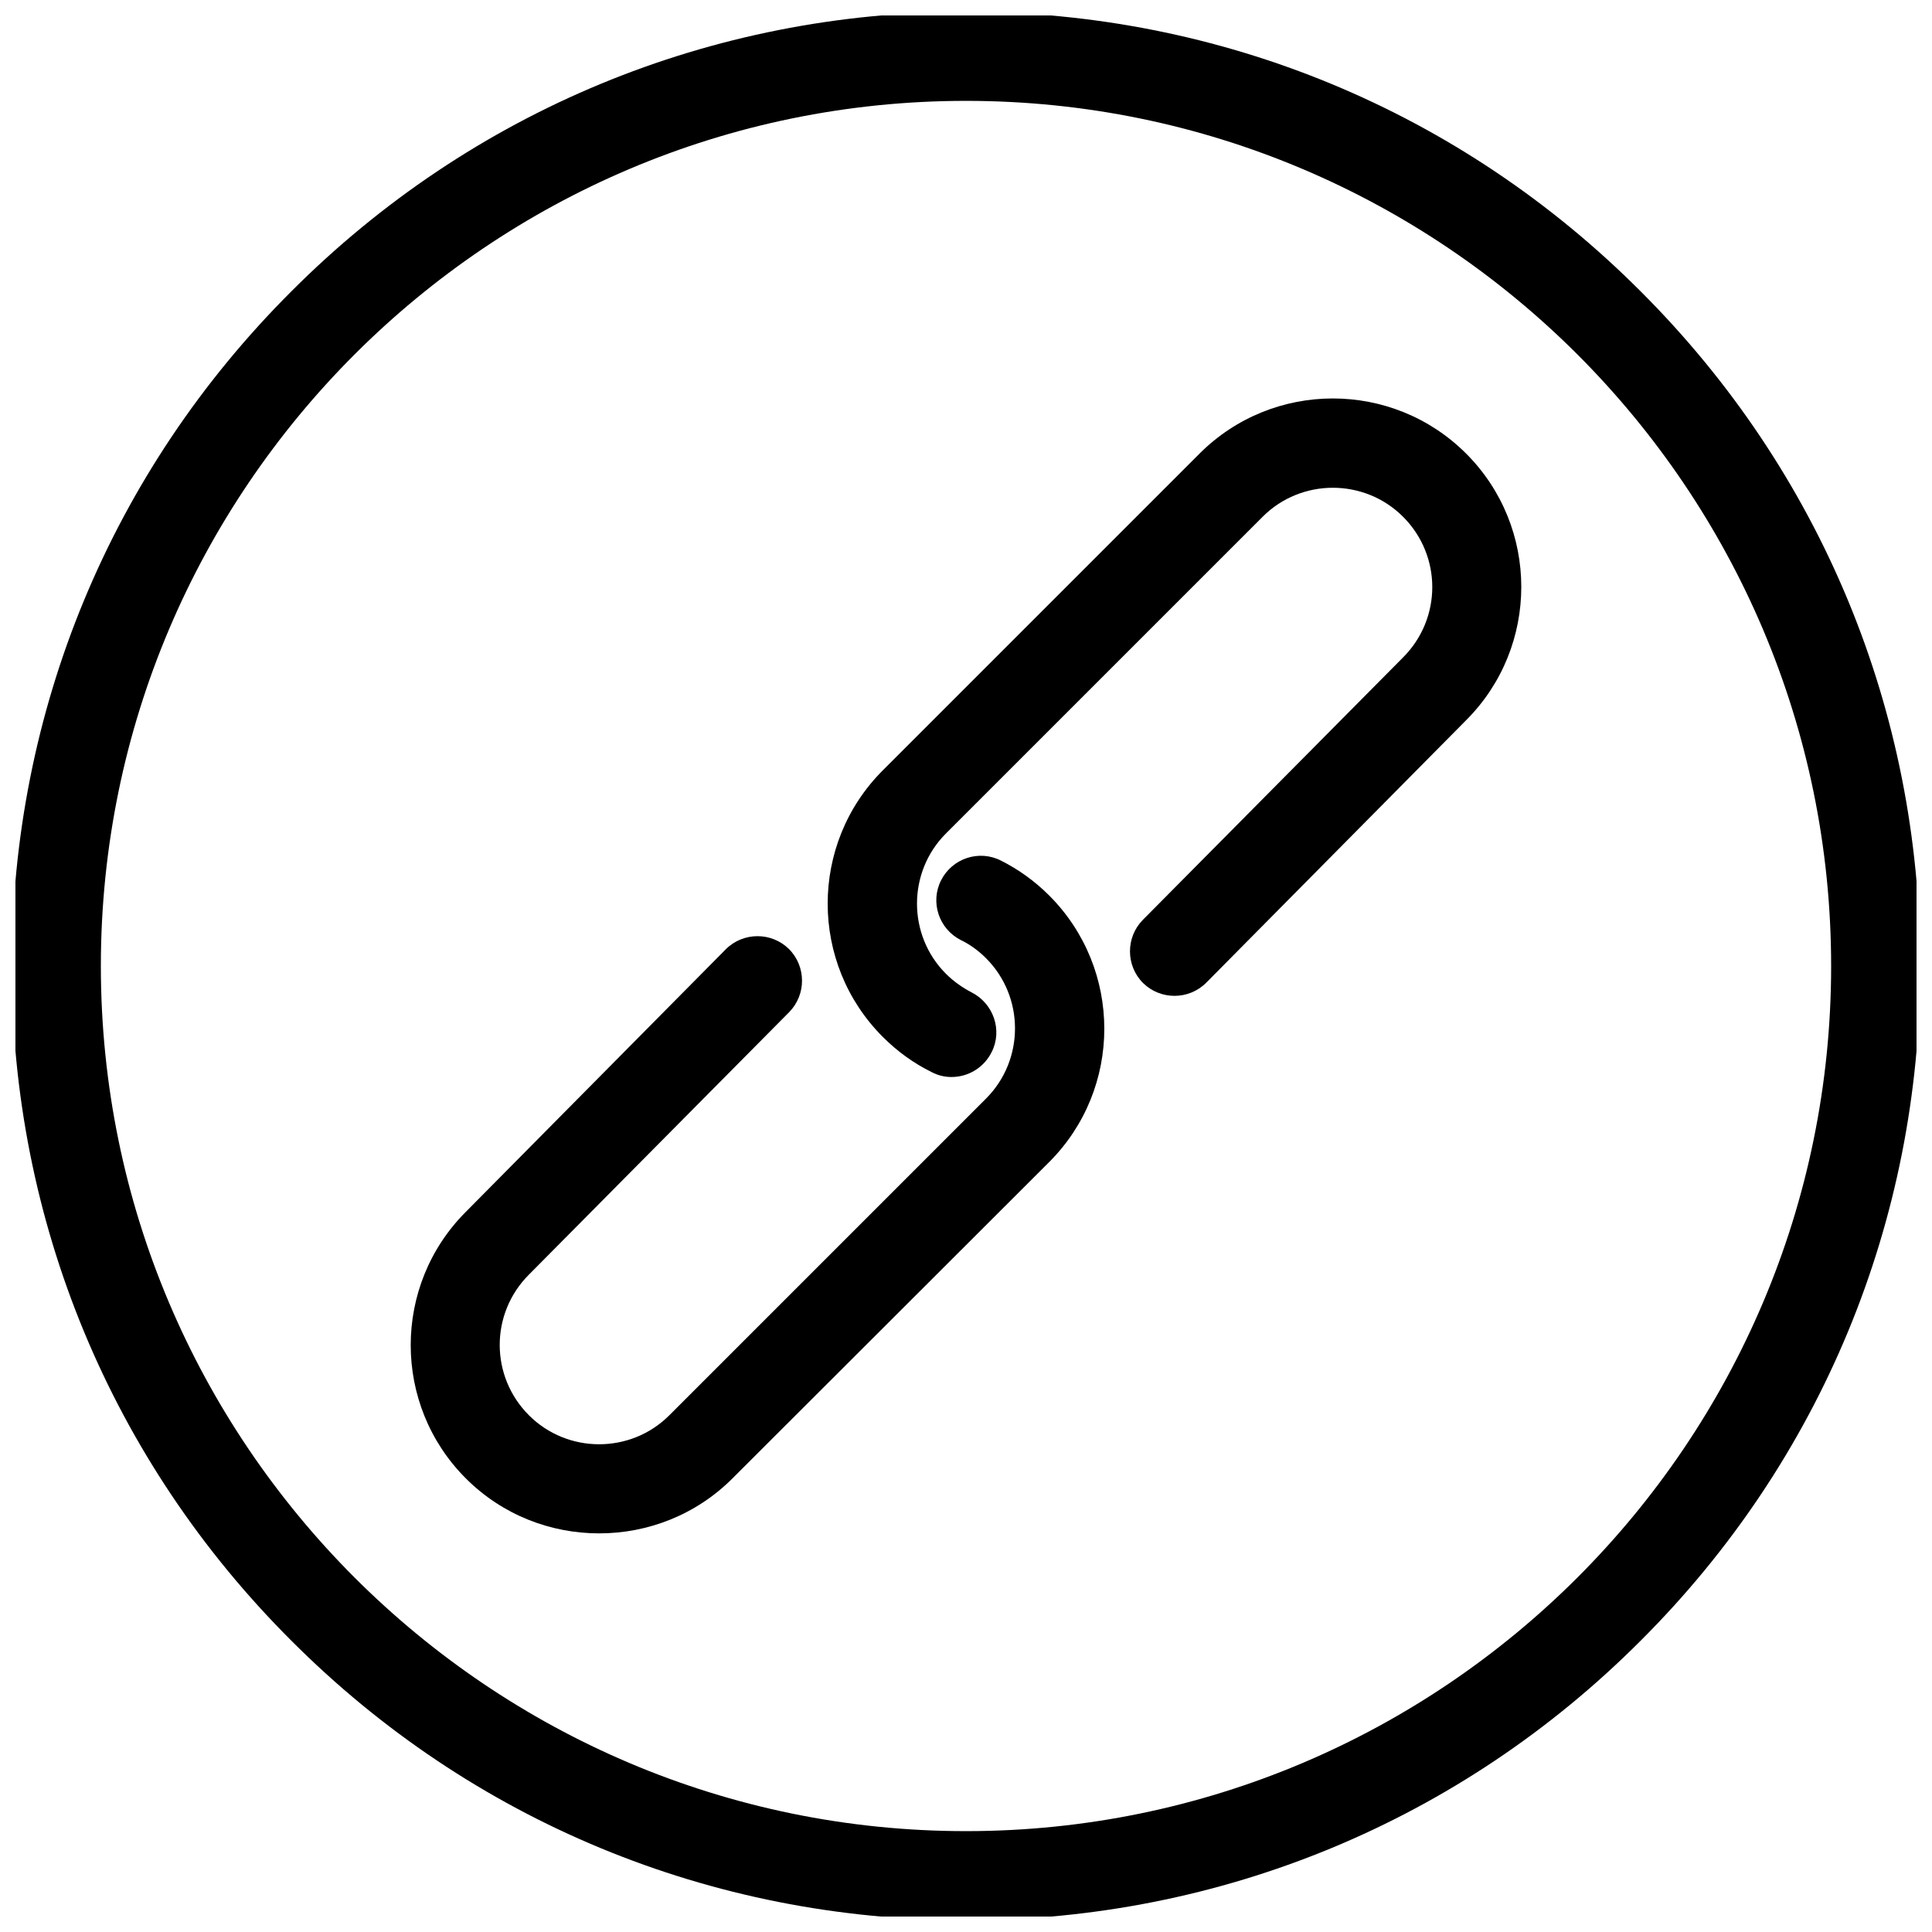 <?xml version="1.0" encoding="UTF-8"?>
<!-- Uploaded to: SVG Repo, www.svgrepo.com, Generator: SVG Repo Mixer Tools -->
<svg width="800px" height="800px" version="1.1" viewBox="144 144 512 512" xmlns="http://www.w3.org/2000/svg">
 <defs>
  <clipPath id="a">
   <path d="m148.09 148.09h503.81v503.81h-503.81z"/>
  </clipPath>
 </defs>
 <g clip-path="url(#a)">
  <path d="m400 652.89c-67.504 0-131.07-26.273-178.79-74.094-47.824-47.727-74.098-111.29-74.098-178.79 0-67.504 26.273-131.07 74.098-178.79 47.723-47.824 111.29-74.098 178.79-74.098s131.07 26.273 178.79 74.094c47.82 47.727 74.094 111.29 74.094 178.8s-26.273 131.07-74.094 178.79c-47.727 47.82-111.29 74.094-178.79 74.094zm0-482.16c-126.45 0-229.27 102.83-229.27 229.27s102.83 229.27 229.27 229.27 229.27-102.83 229.27-229.27c-0.004-126.45-102.83-229.27-229.27-229.27z"/>
 </g>
 <path d="m302.78 550.36c-12.793 0-25.586-4.82-35.324-14.562-19.484-19.484-19.484-51.168 0-70.652l68.879-69.57c4.625-4.625 12.102-4.625 16.727-0.098 4.625 4.625 4.625 12.102 0.098 16.727l-68.98 69.57c-10.332 10.332-10.332 26.961 0 37.293 10.234 10.234 26.961 10.234 37.195 0l83.934-83.934c10.234-10.234 10.234-26.961 0-37.195-1.969-1.969-4.231-3.641-6.691-4.82-5.805-2.953-8.168-10.035-5.215-15.844 2.953-5.805 10.035-8.168 15.844-5.215 4.723 2.363 9.055 5.512 12.793 9.25 19.484 19.484 19.484 51.168 0 70.652l-83.93 83.832c-9.742 9.742-22.535 14.566-35.328 14.566z"/>
 <path d="m396.16 429.42c-1.77 0-3.543-0.395-5.215-1.277-4.82-2.363-9.152-5.512-12.988-9.348-19.484-19.484-19.484-51.168 0-70.652l83.934-83.934c19.484-19.484 51.168-19.484 70.652 0 19.484 19.484 19.484 51.168 0 70.652l-68.879 69.57c-4.625 4.625-12.102 4.625-16.727 0.098-4.625-4.625-4.625-12.102-0.098-16.727l68.98-69.57c10.332-10.332 10.332-26.961 0-37.293-10.234-10.234-26.961-10.234-37.195 0l-83.934 83.934c-10.234 10.234-10.234 26.961 0 37.195 1.969 1.969 4.328 3.641 6.789 4.922 5.805 2.953 8.266 10.035 5.312 15.844-2.07 4.125-6.203 6.586-10.633 6.586z"/>
</svg>
